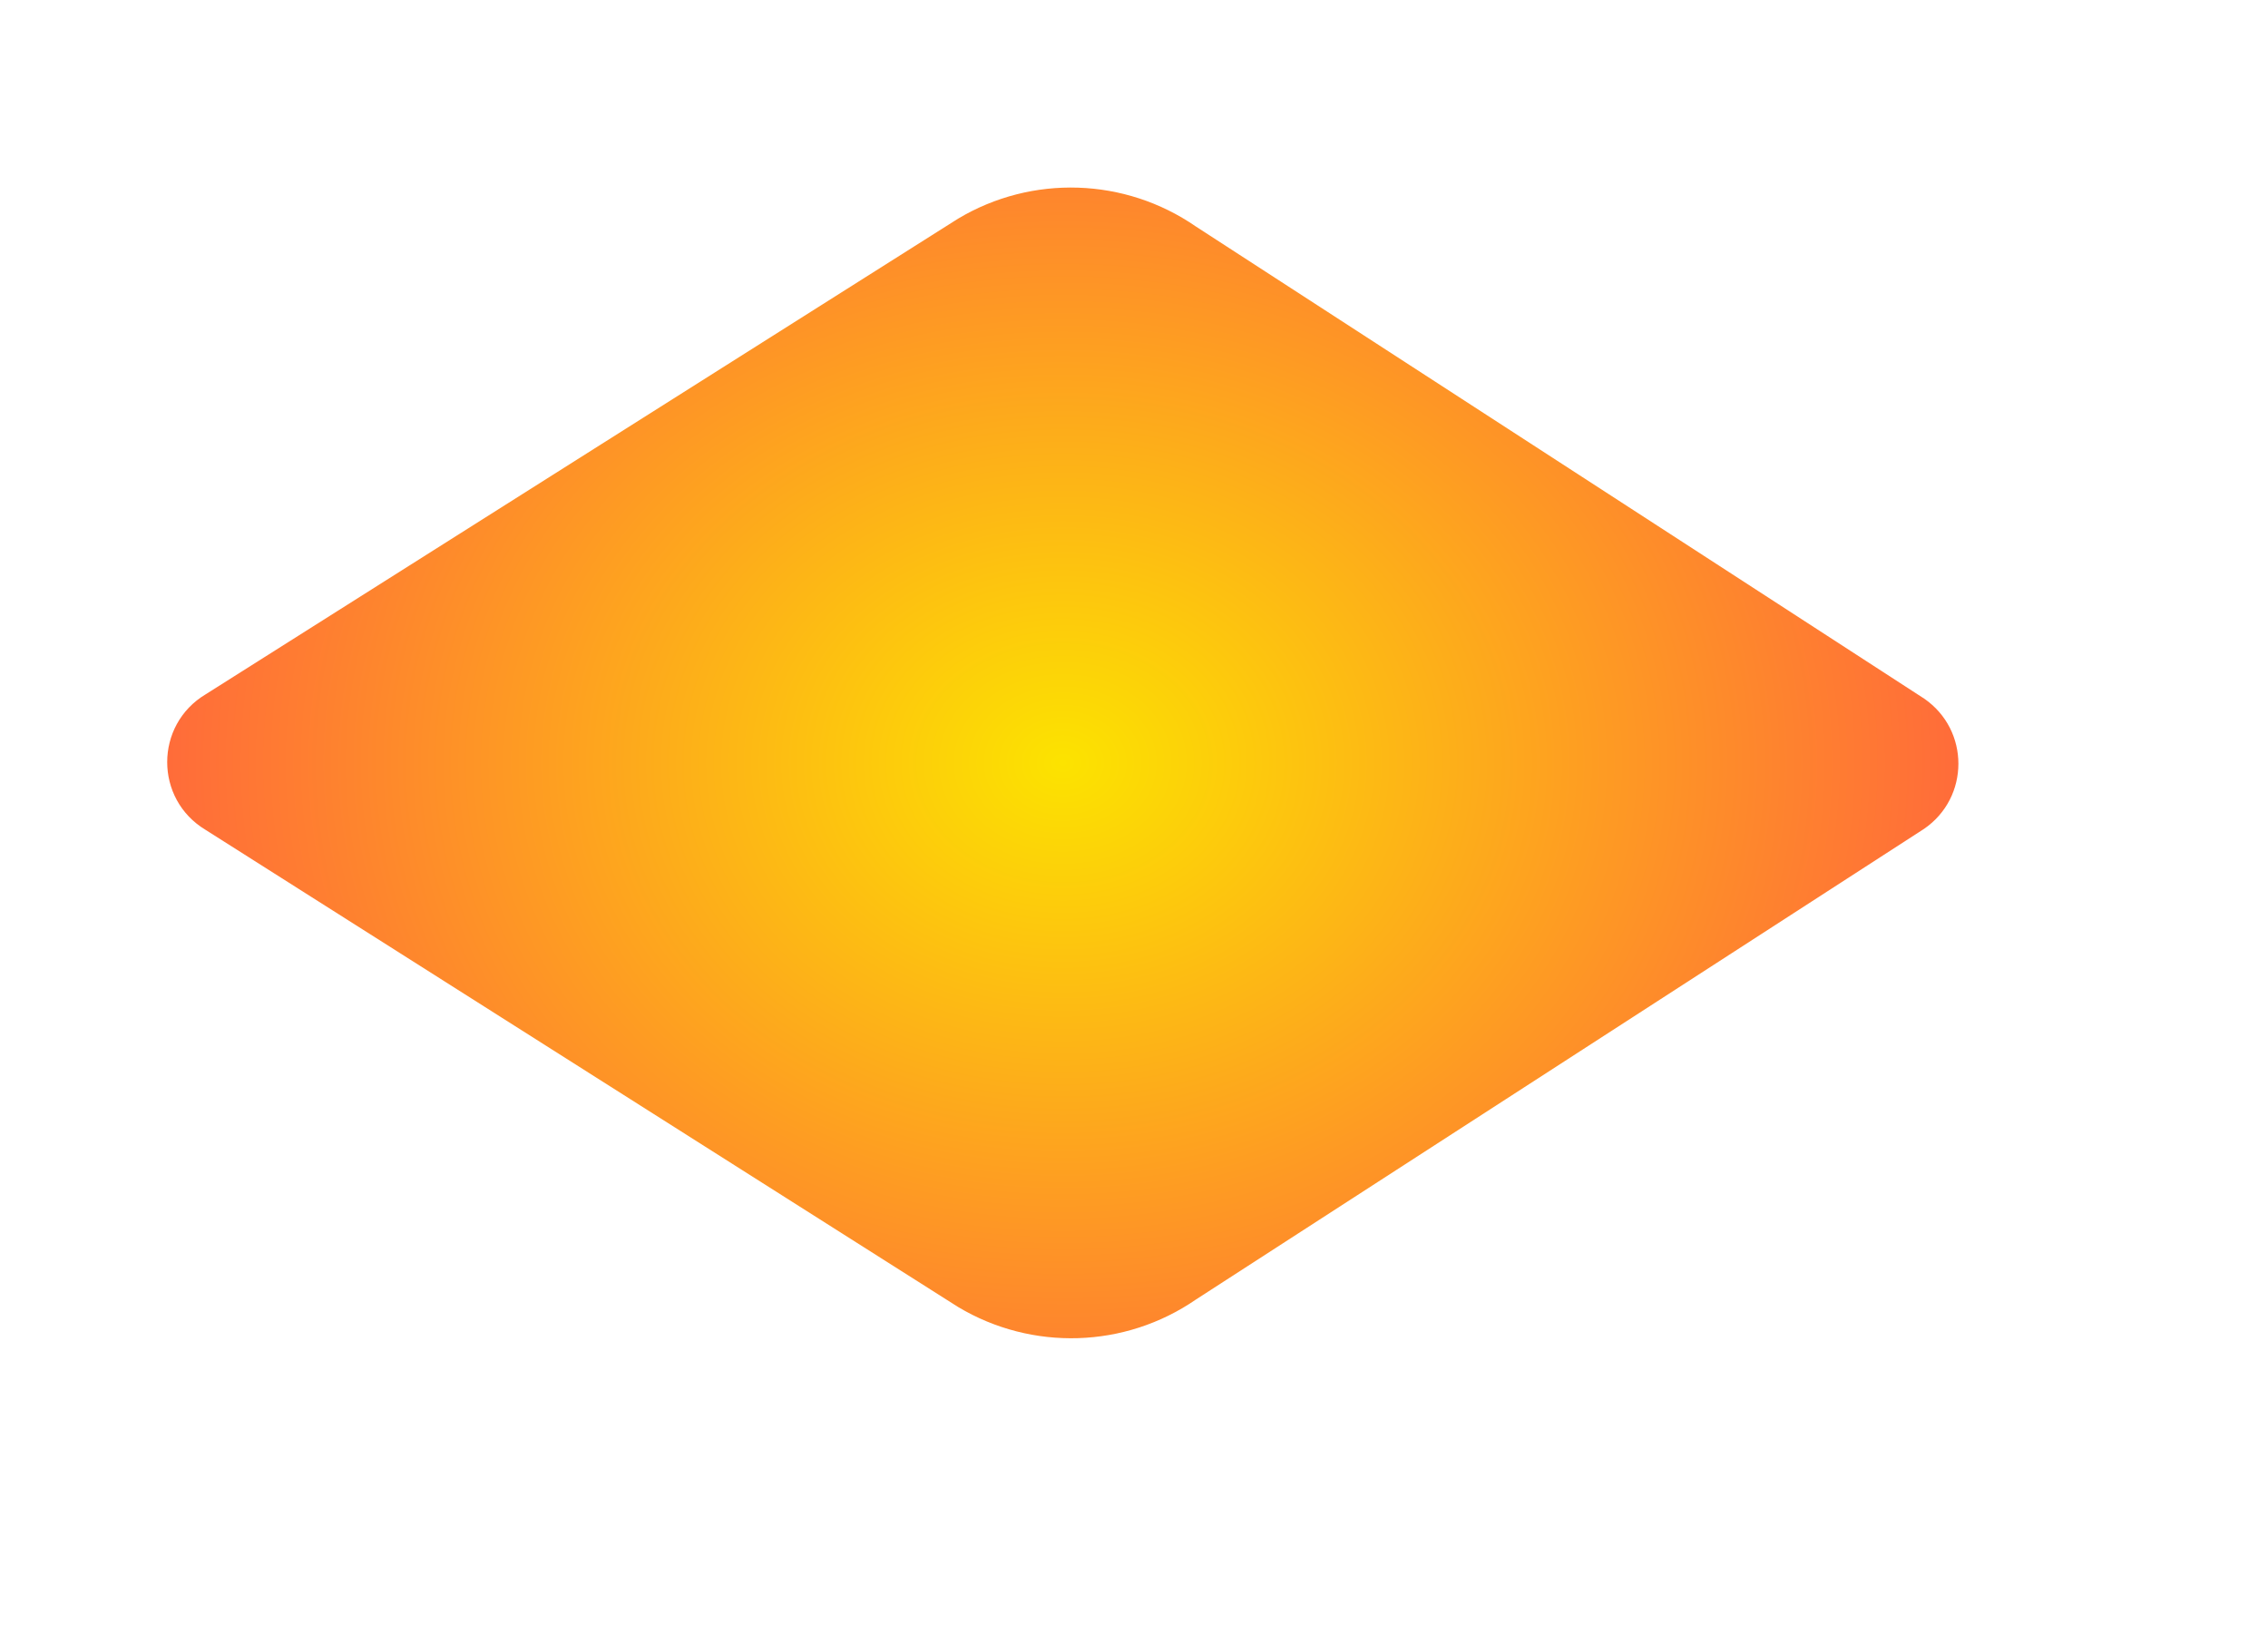 <svg width="43" height="31" viewBox="0 0 43 31" fill="none" xmlns="http://www.w3.org/2000/svg">
<g filter="url(#filter0_f_608_2212)">
<path d="M18.165 4.145L3.901 13.161C2.927 13.742 2.926 15.15 3.9 15.733L18.166 24.777C19.567 25.615 21.329 25.56 22.674 24.635L36.48 15.712C37.346 15.117 37.347 13.841 36.482 13.244L22.672 4.293C21.329 3.366 19.566 3.308 18.165 4.145Z" fill="url(#paint0_diamond_608_2212)"/>
</g>
<defs>
<filter id="filter0_f_608_2212" x="0.17" y="0.555" width="39.96" height="27.814" filterUnits="userSpaceOnUse" color-interpolation-filters="sRGB">
<feFlood flood-opacity="0" result="BackgroundImageFix"/>
<feBlend mode="normal" in="SourceGraphic" in2="BackgroundImageFix" result="shape"/>
<feGaussianBlur stdDeviation="1.5" result="effect1_foregroundBlur_608_2212"/>
</filter>
<radialGradient id="paint0_diamond_608_2212" cx="0" cy="0" r="1" gradientUnits="userSpaceOnUse" gradientTransform="translate(20.15 14.462) scale(16.98 13.958)">
<stop stop-color="#FCE300"/>
<stop offset="1" stop-color="#FF6B3A"/>
</radialGradient>
</defs>
</svg>
